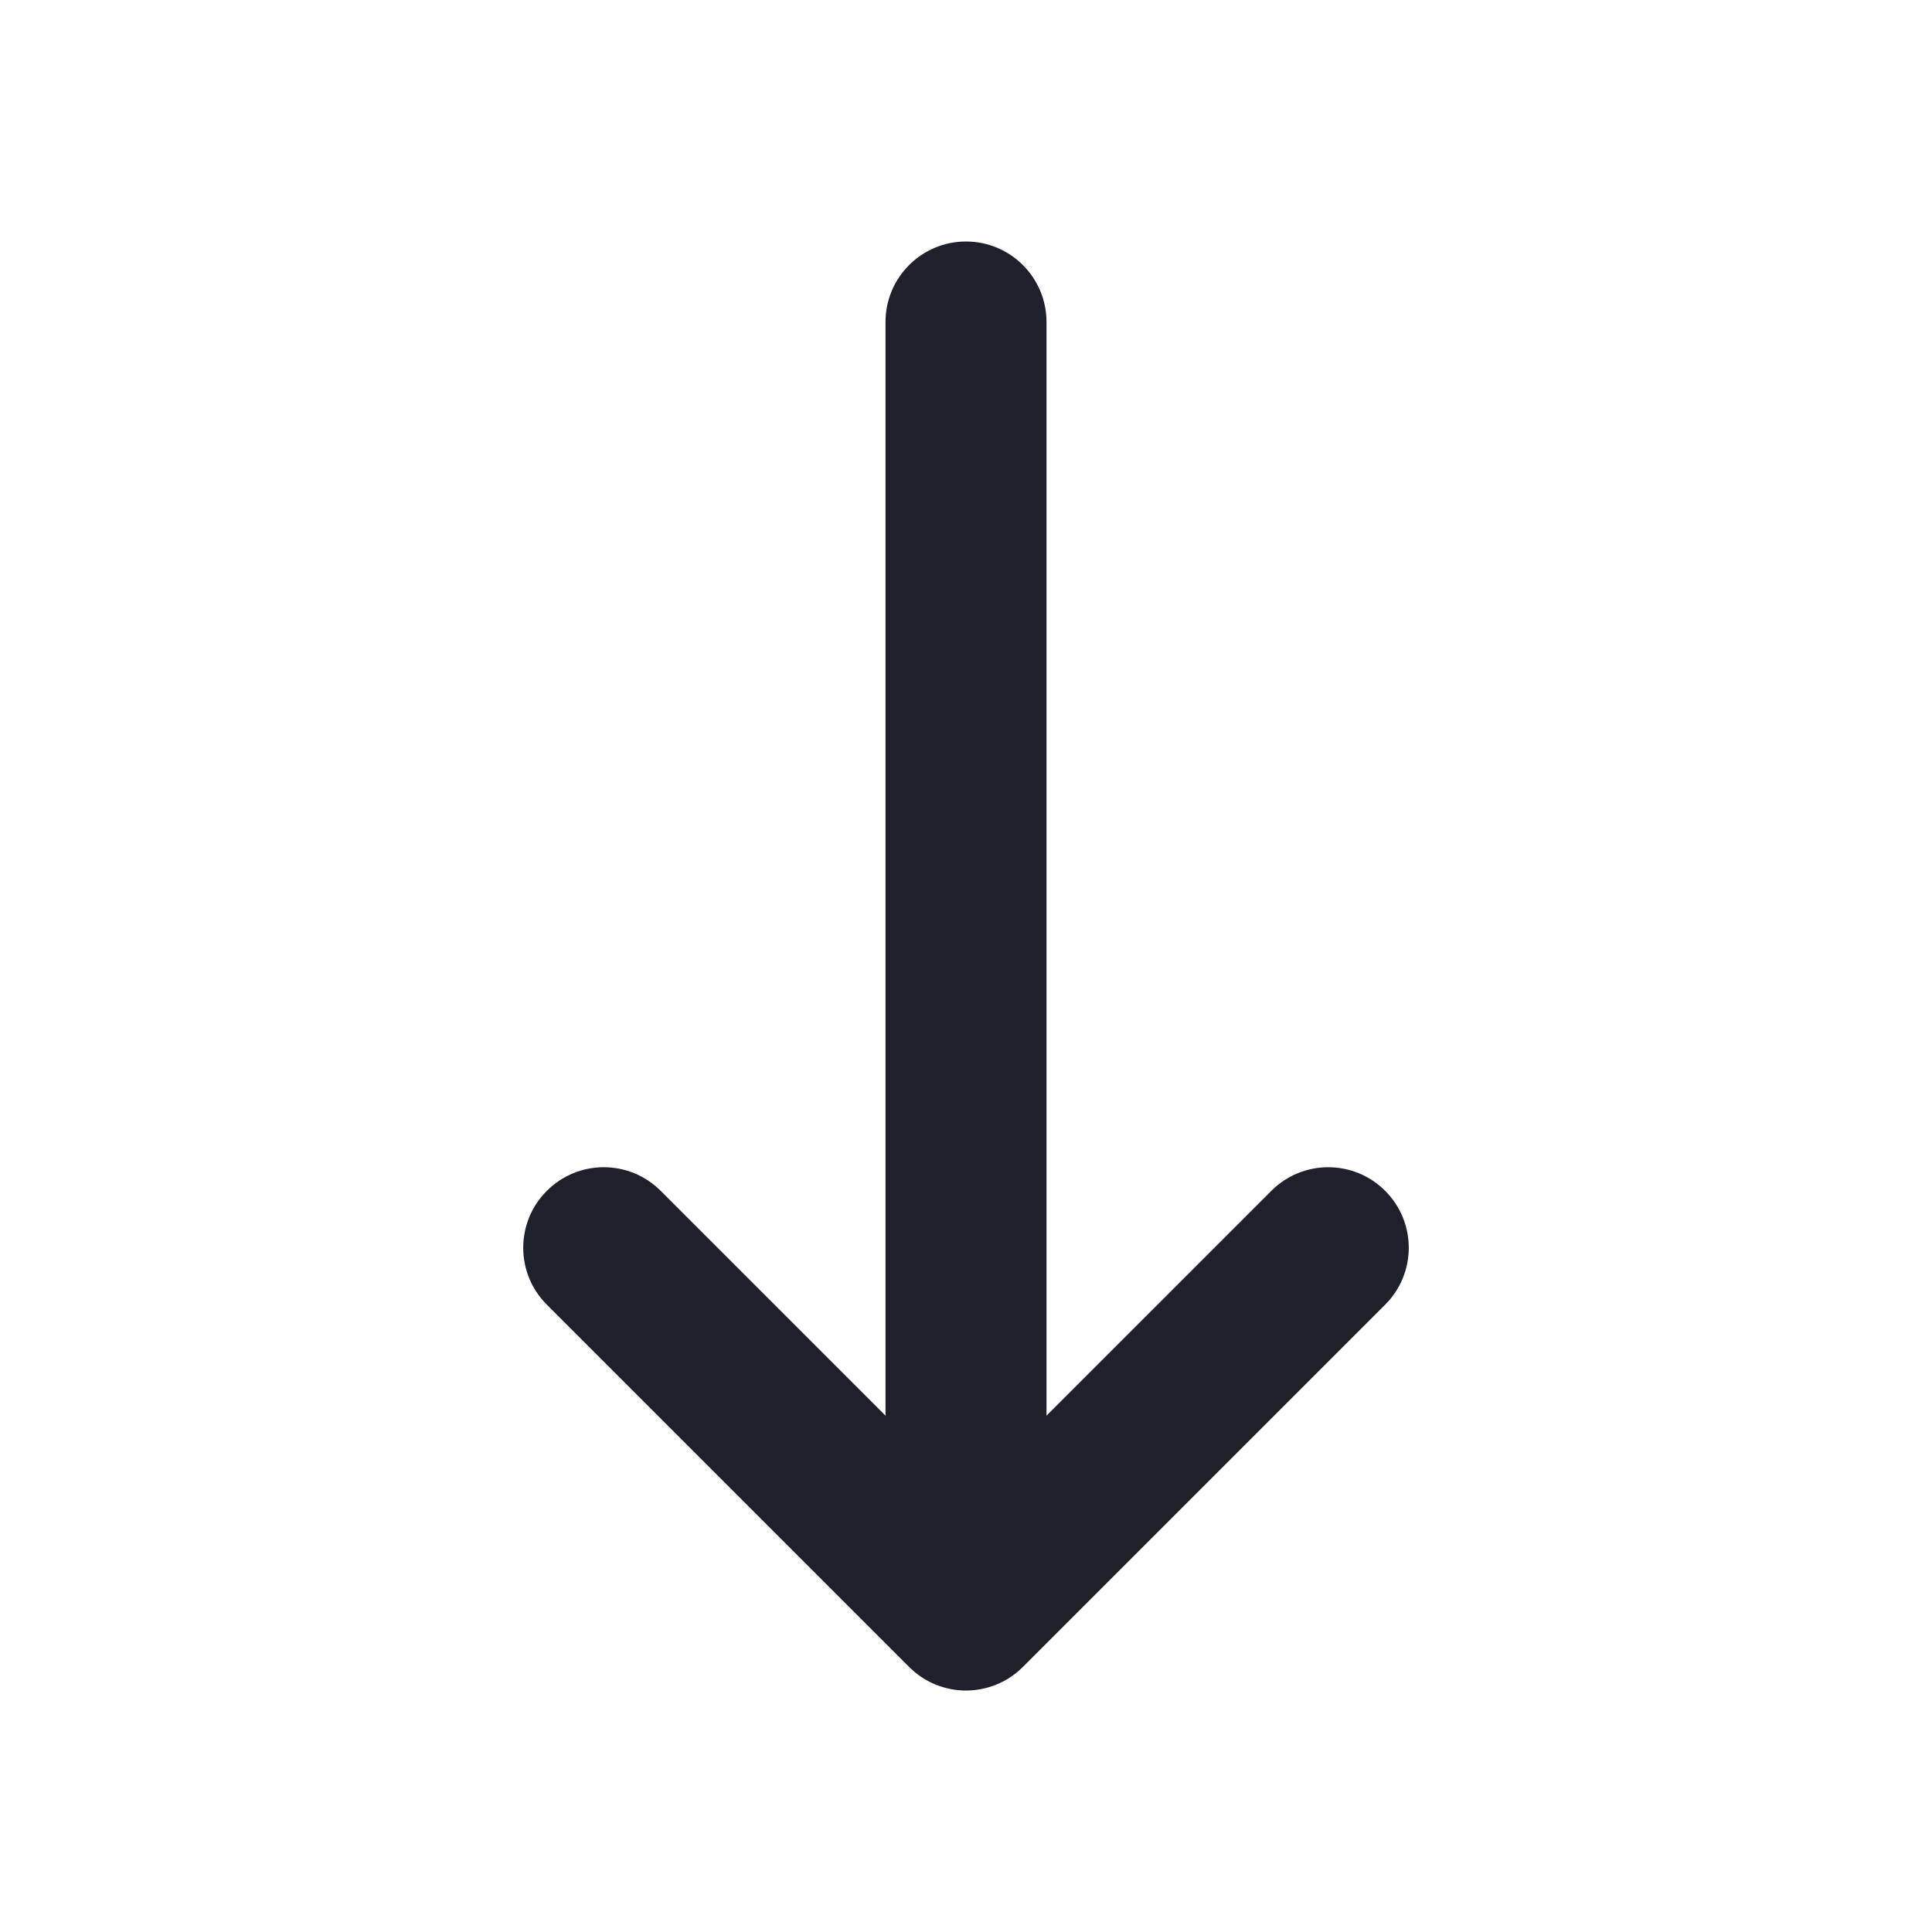 <svg width="24" height="24" viewBox="0 0 24 24" fill="none" xmlns="http://www.w3.org/2000/svg">
<path fill-rule="evenodd" clip-rule="evenodd" d="M17.207 14.793C17.598 15.183 17.598 15.817 17.207 16.207L12.707 20.707C12.317 21.098 11.683 21.098 11.293 20.707L6.793 16.207C6.402 15.817 6.402 15.183 6.793 14.793C7.183 14.402 7.817 14.402 8.207 14.793L11 17.586V4C11 3.448 11.448 3 12 3C12.552 3 13 3.448 13 4V17.586L15.793 14.793C16.183 14.402 16.817 14.402 17.207 14.793Z" fill="#1E212C"/>
</svg>
